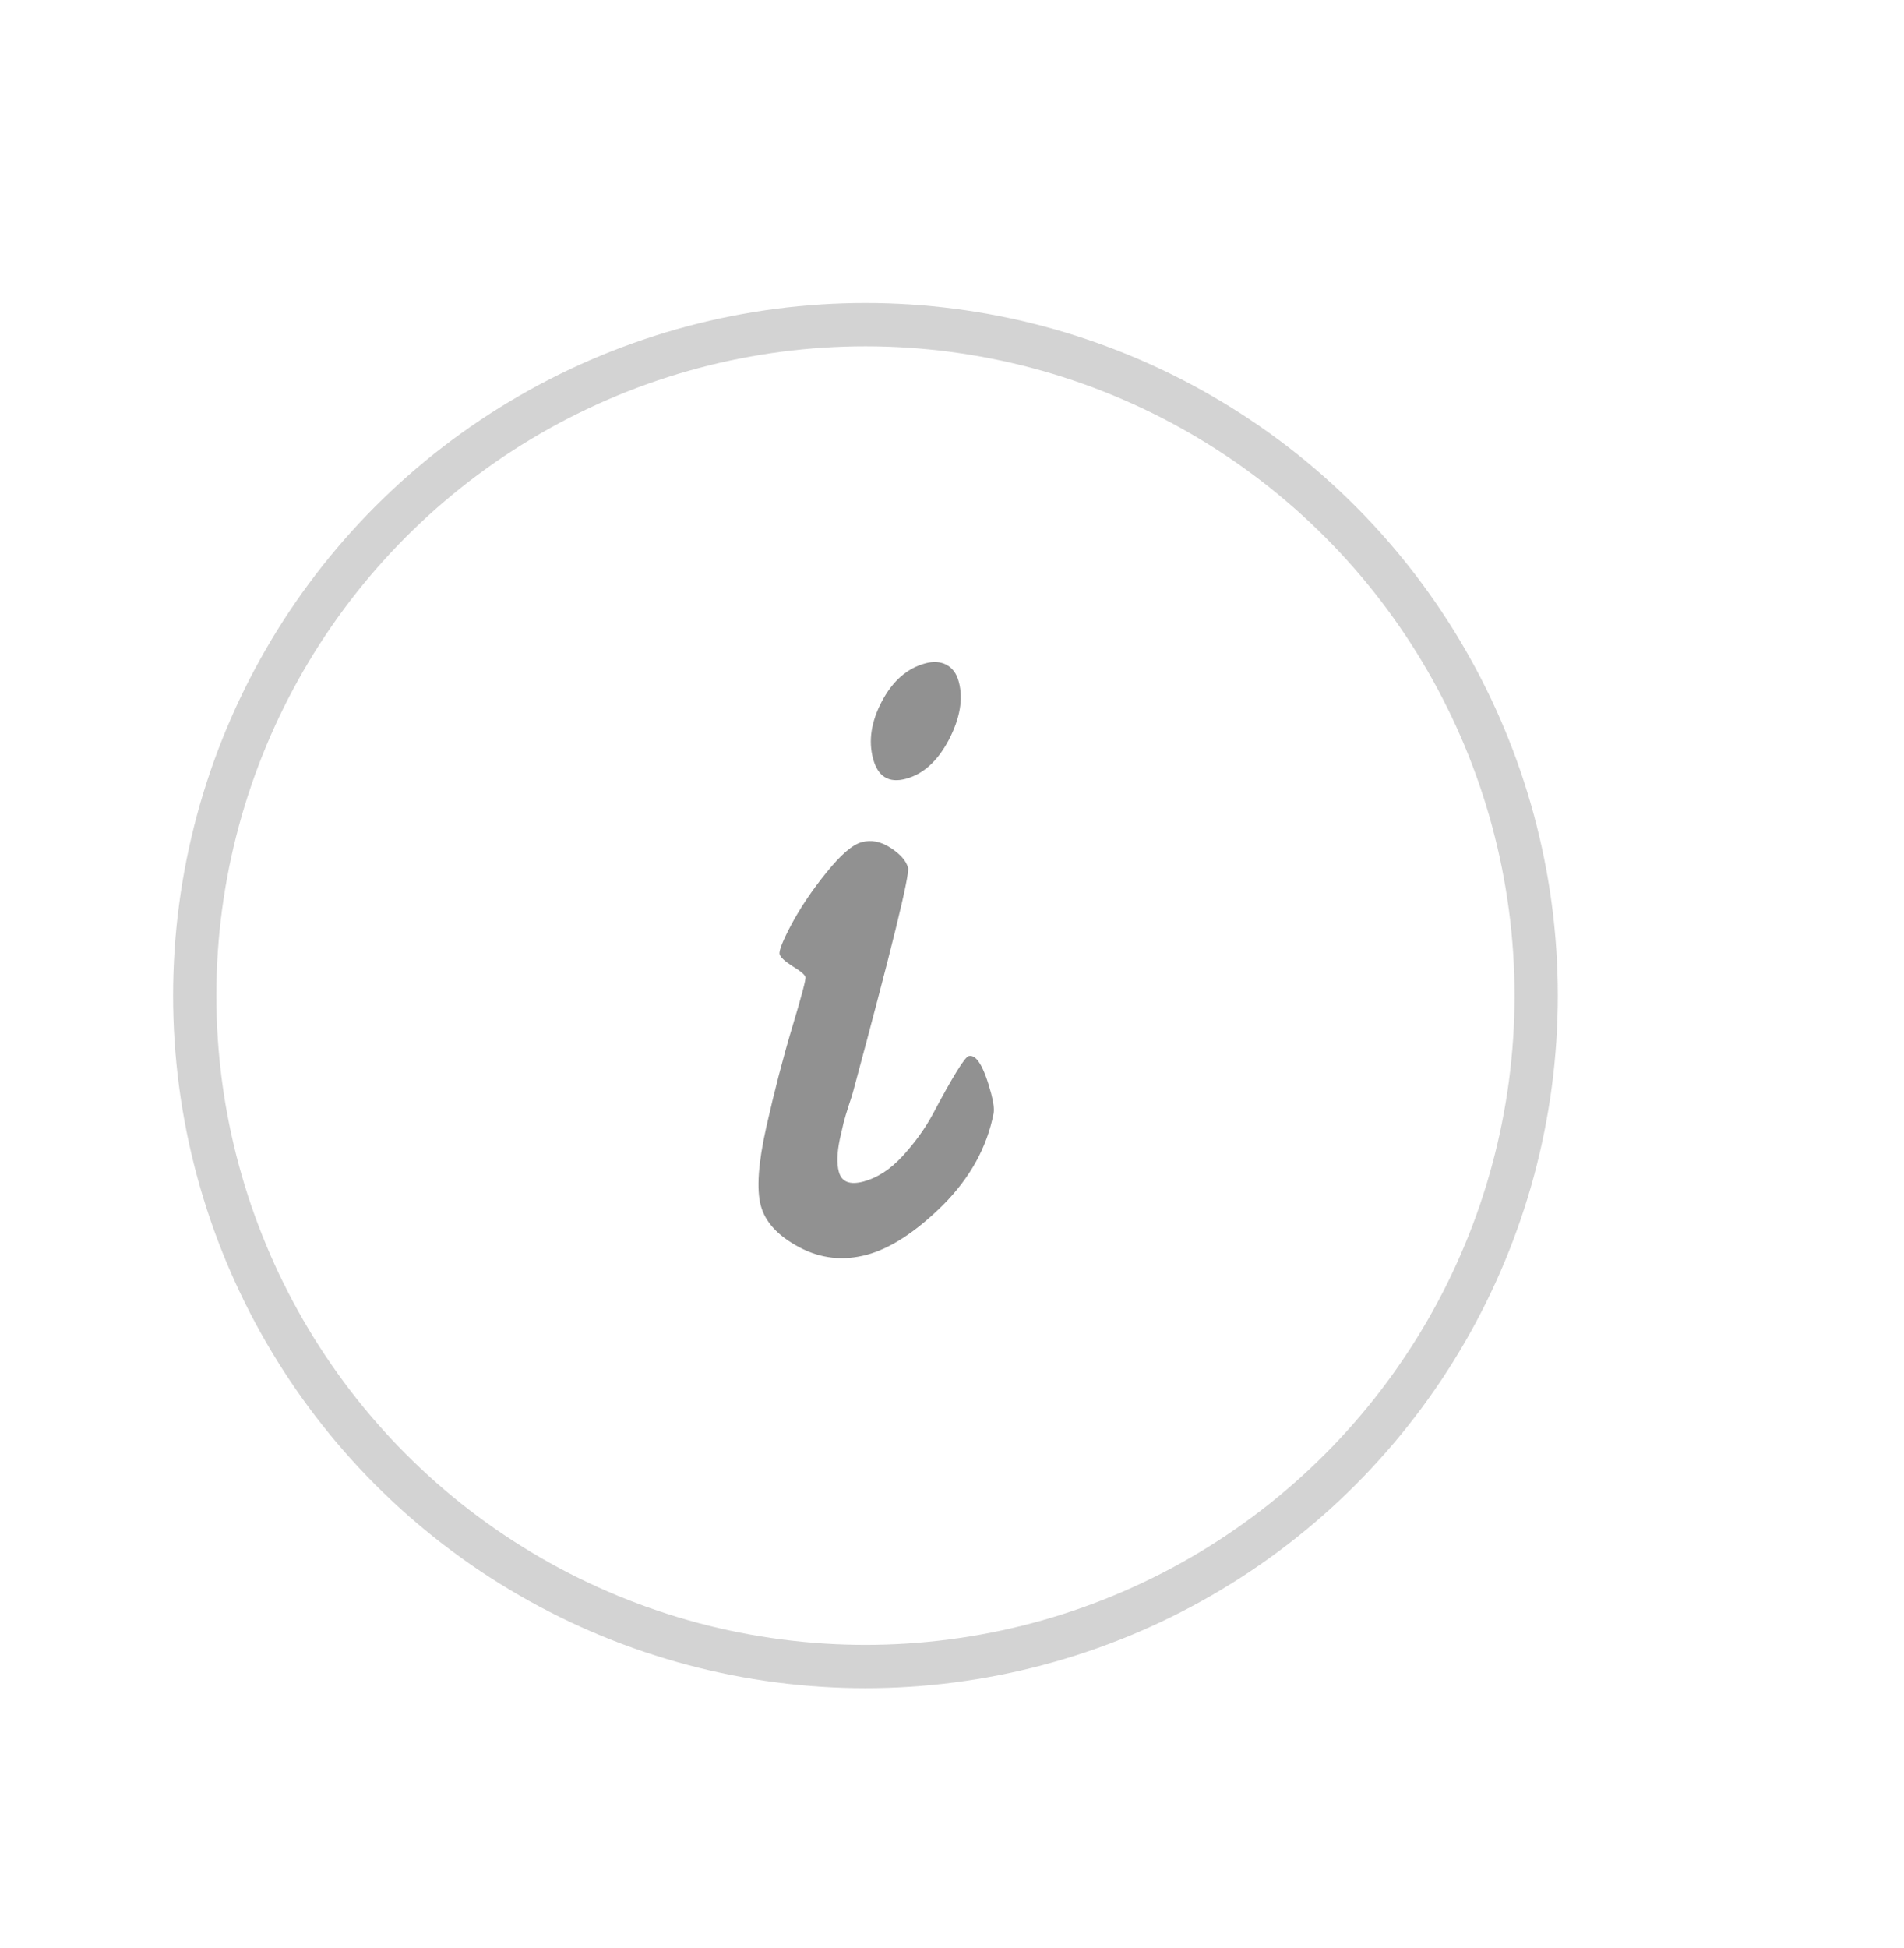 <svg width="44" height="45" viewBox="0 0 44 45" fill="none" xmlns="http://www.w3.org/2000/svg">
    <path d="M22.157 15.752C22.263 16.146 22.186 16.593 21.927 17.092C21.666 17.585 21.335 17.885 20.934 17.992C20.54 18.098 20.287 17.943 20.176 17.528C20.065 17.113 20.132 16.672 20.378 16.206C20.628 15.731 20.965 15.437 21.387 15.324C21.574 15.274 21.736 15.286 21.875 15.36C22.013 15.434 22.108 15.565 22.157 15.752ZM22.904 25.26C22.959 25.468 22.979 25.622 22.961 25.723C22.808 26.506 22.418 27.211 21.793 27.838C21.166 28.458 20.579 28.841 20.032 28.988C19.486 29.134 18.966 29.077 18.474 28.816C17.981 28.555 17.684 28.235 17.582 27.854C17.48 27.474 17.522 26.869 17.708 26.041C17.894 25.213 18.095 24.44 18.31 23.722C18.526 23.005 18.627 22.622 18.614 22.573C18.599 22.518 18.499 22.433 18.312 22.32C18.133 22.205 18.035 22.113 18.016 22.044C17.996 21.968 18.087 21.739 18.288 21.359C18.496 20.97 18.763 20.572 19.092 20.165C19.425 19.75 19.699 19.513 19.914 19.456C20.135 19.396 20.358 19.44 20.583 19.588C20.808 19.735 20.942 19.888 20.984 20.047C21.027 20.206 20.605 21.925 19.719 25.202C19.709 25.249 19.675 25.358 19.617 25.529C19.564 25.692 19.523 25.829 19.494 25.941C19.47 26.043 19.44 26.17 19.407 26.32C19.342 26.634 19.335 26.884 19.385 27.071C19.448 27.306 19.639 27.381 19.957 27.296C20.275 27.21 20.575 27.015 20.857 26.71C21.143 26.396 21.376 26.074 21.554 25.744C22.017 24.871 22.294 24.423 22.384 24.399C22.564 24.351 22.737 24.638 22.904 25.26Z" fill="#919191"/>
    <circle cx="20" cy="23" r="15.5" stroke="#242424" stroke-opacity="0.2"/>
</svg>
